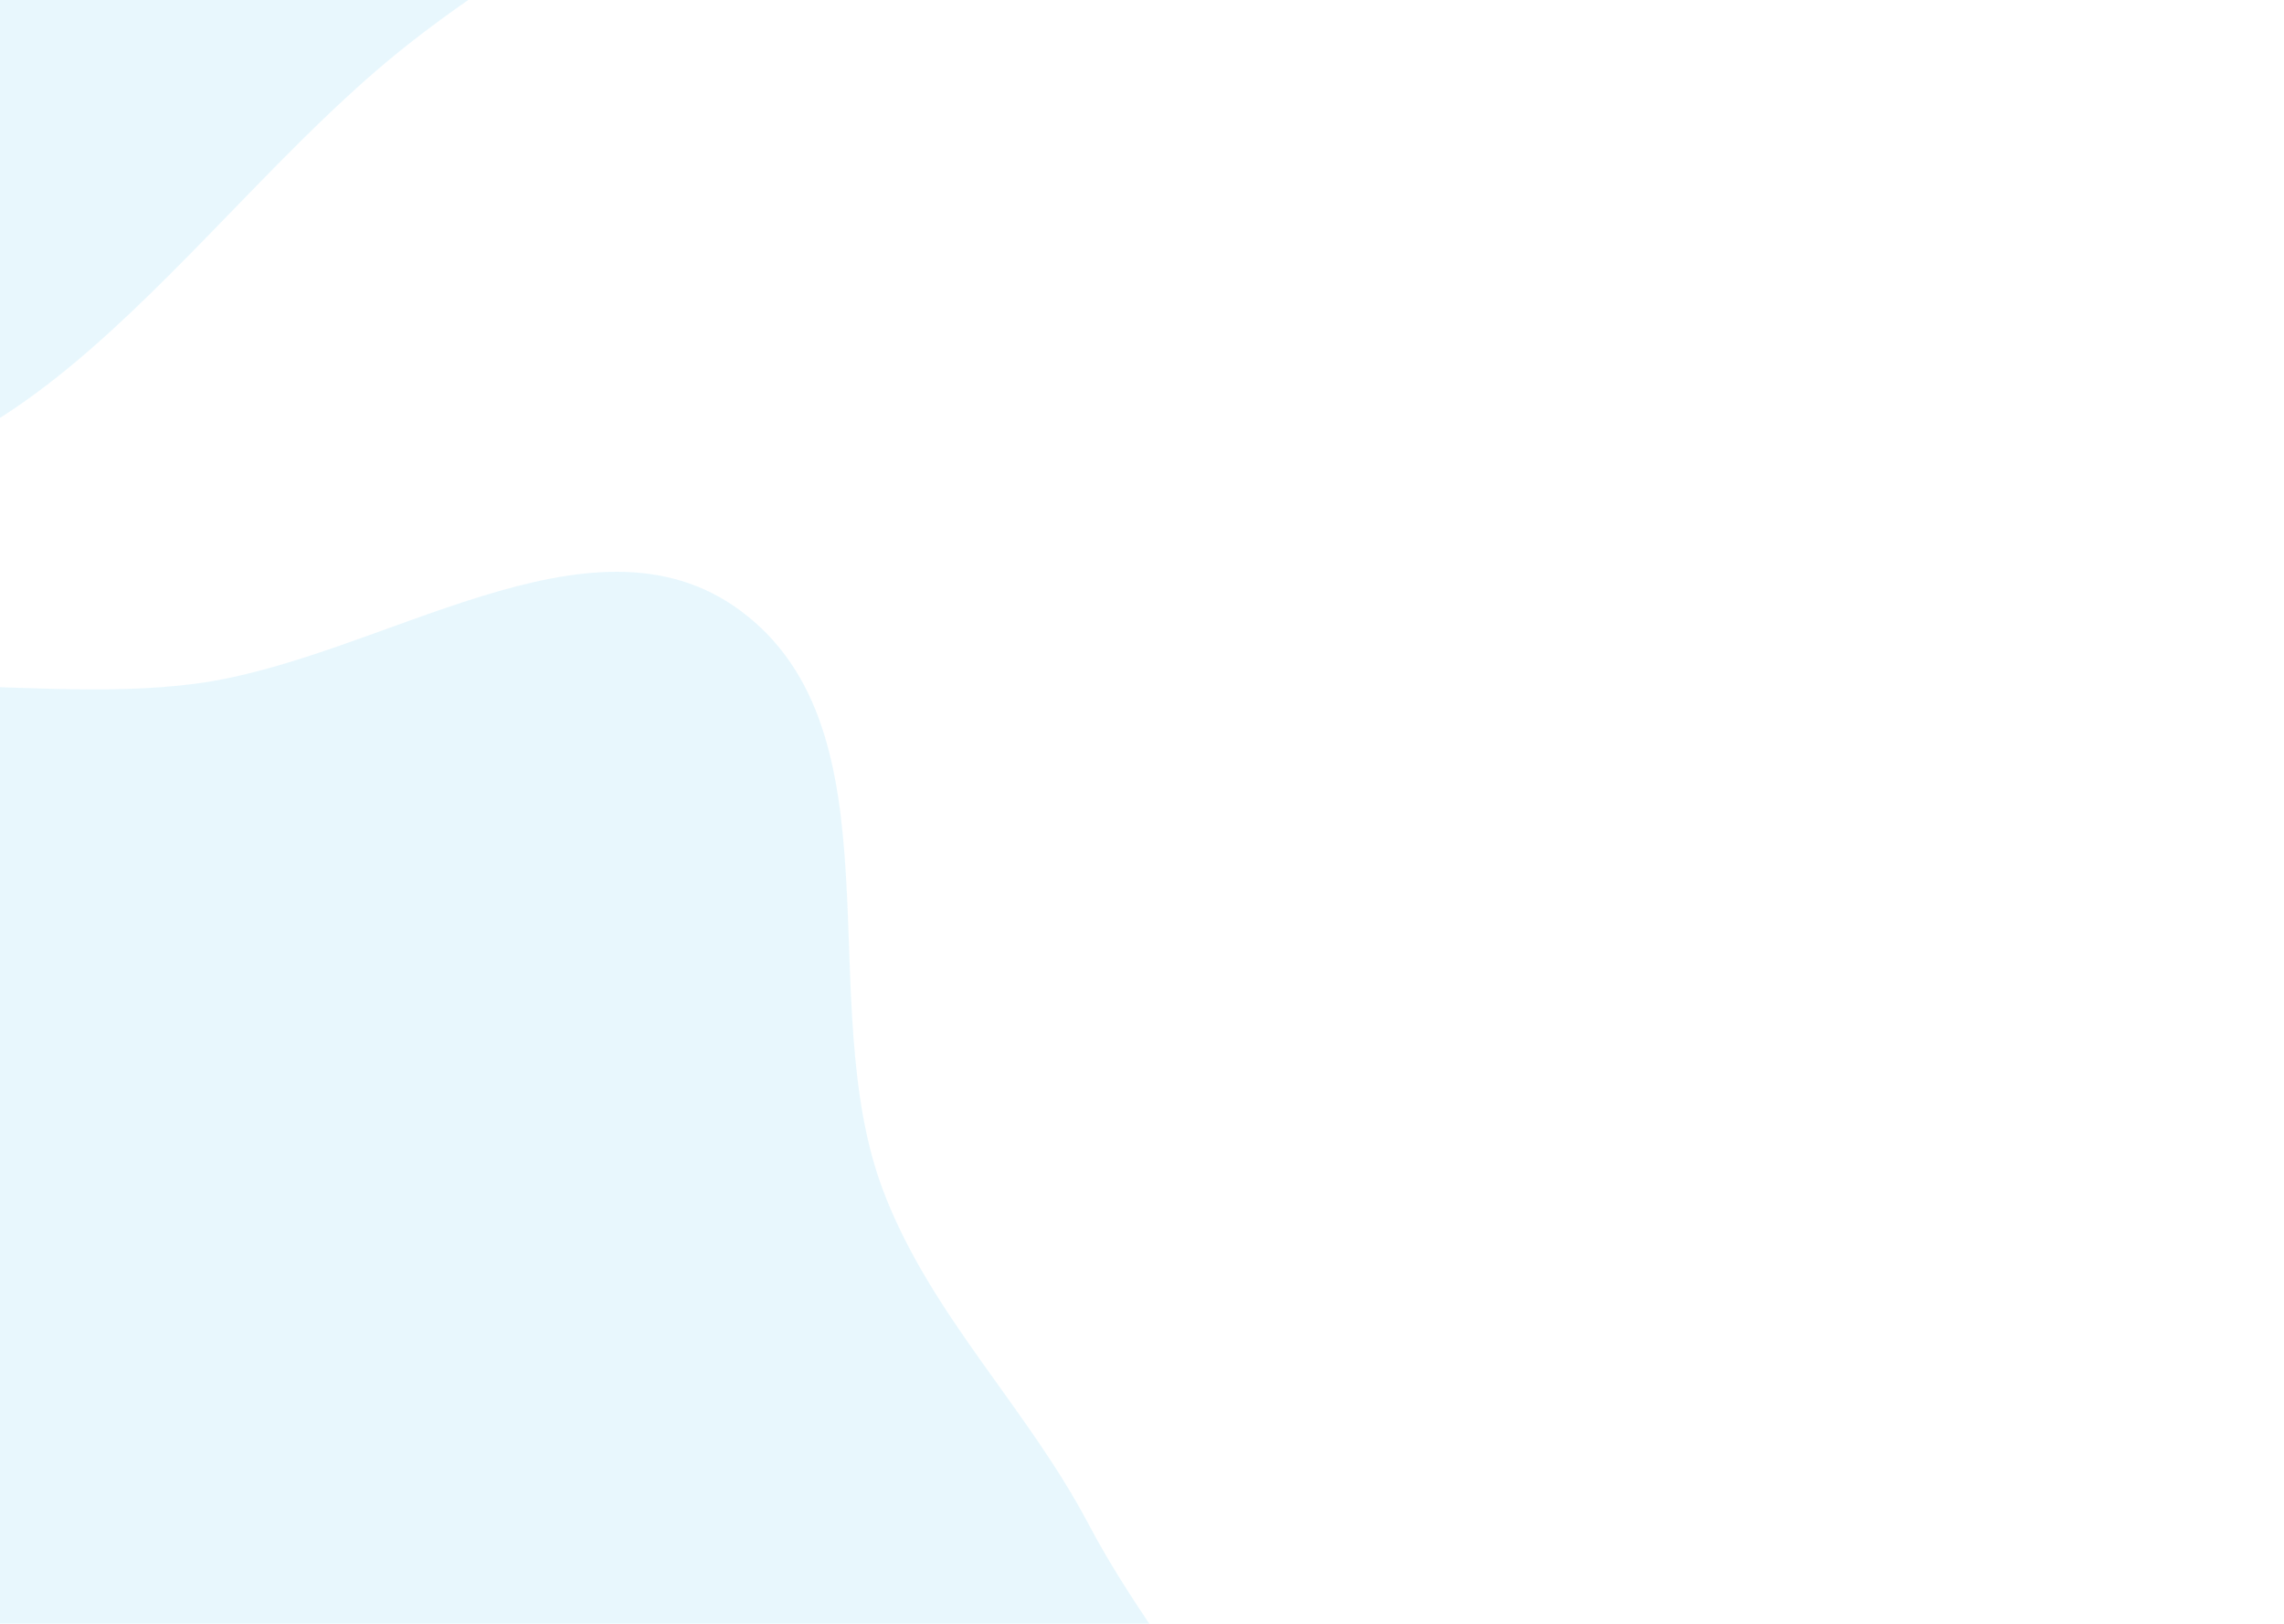 <?xml version="1.0" encoding="UTF-8"?>
<svg xmlns="http://www.w3.org/2000/svg" version="1.1" viewBox="0 0 1440 1024">
  <defs>
    <style>
      .cls-1, .cls-2 {
        isolation: isolate;
        opacity: .3;
      }

      .cls-2 {
        fill: #00aeef;
        fill-rule: evenodd;
      }
    </style>
  </defs>
  <!-- Generator: Adobe Illustrator 28.7.7, SVG Export Plug-In . SVG Version: 1.2.0 Build 194)  -->
  <g>
    <g id="Layer_1">
      <g class="cls-1">
        <g id="Layer_1-2" data-name="Layer_1">
          <path class="cls-2" d="M-217.6,475.8c91.8-72,225.5-29.4,341.2-44.7,116.4-15.5,248.7-115.9,343.1-46.1,102.9,76,44.7,246.8,90.3,366.3,29.8,78.2,90.5,136.1,129.5,210.2,57.9,110,169.7,208.2,155.9,331.8-13.5,121.3-103.4,264.3-224.2,281.4-142,20-232.7-221-374.1-197-151.7,25.7-172.7,330.2-325.9,315.7-128.6-12.2-110.9-230.7-128.1-358.8-12.2-90.1,65.9-176.2,44.1-264.6-26.4-107.2-167.1-163.5-176.7-273.5-10.1-116.3,33-248.8,124.9-320.8h0Z"/>
          <path class="cls-2" d="M-156.6-681.6c146.4-19.5,275.3-155.8,413.5-103.6,188.1,71.1,409,212.6,407.1,413.9-1.9,201.2-259.3,278.6-415,406C119,141,8.8,329.1-156.6,300c-163.7-28.8-161.9-274.1-284.3-386.7-135-124.1-436-101.5-445.8-284.6-9.7-180.4,247.4-246.3,413.5-316.9,101-42.9,207.8,21.1,316.6,6.6h0Z"/>
        </g>
      </g>
    </g>
  </g>
</svg>